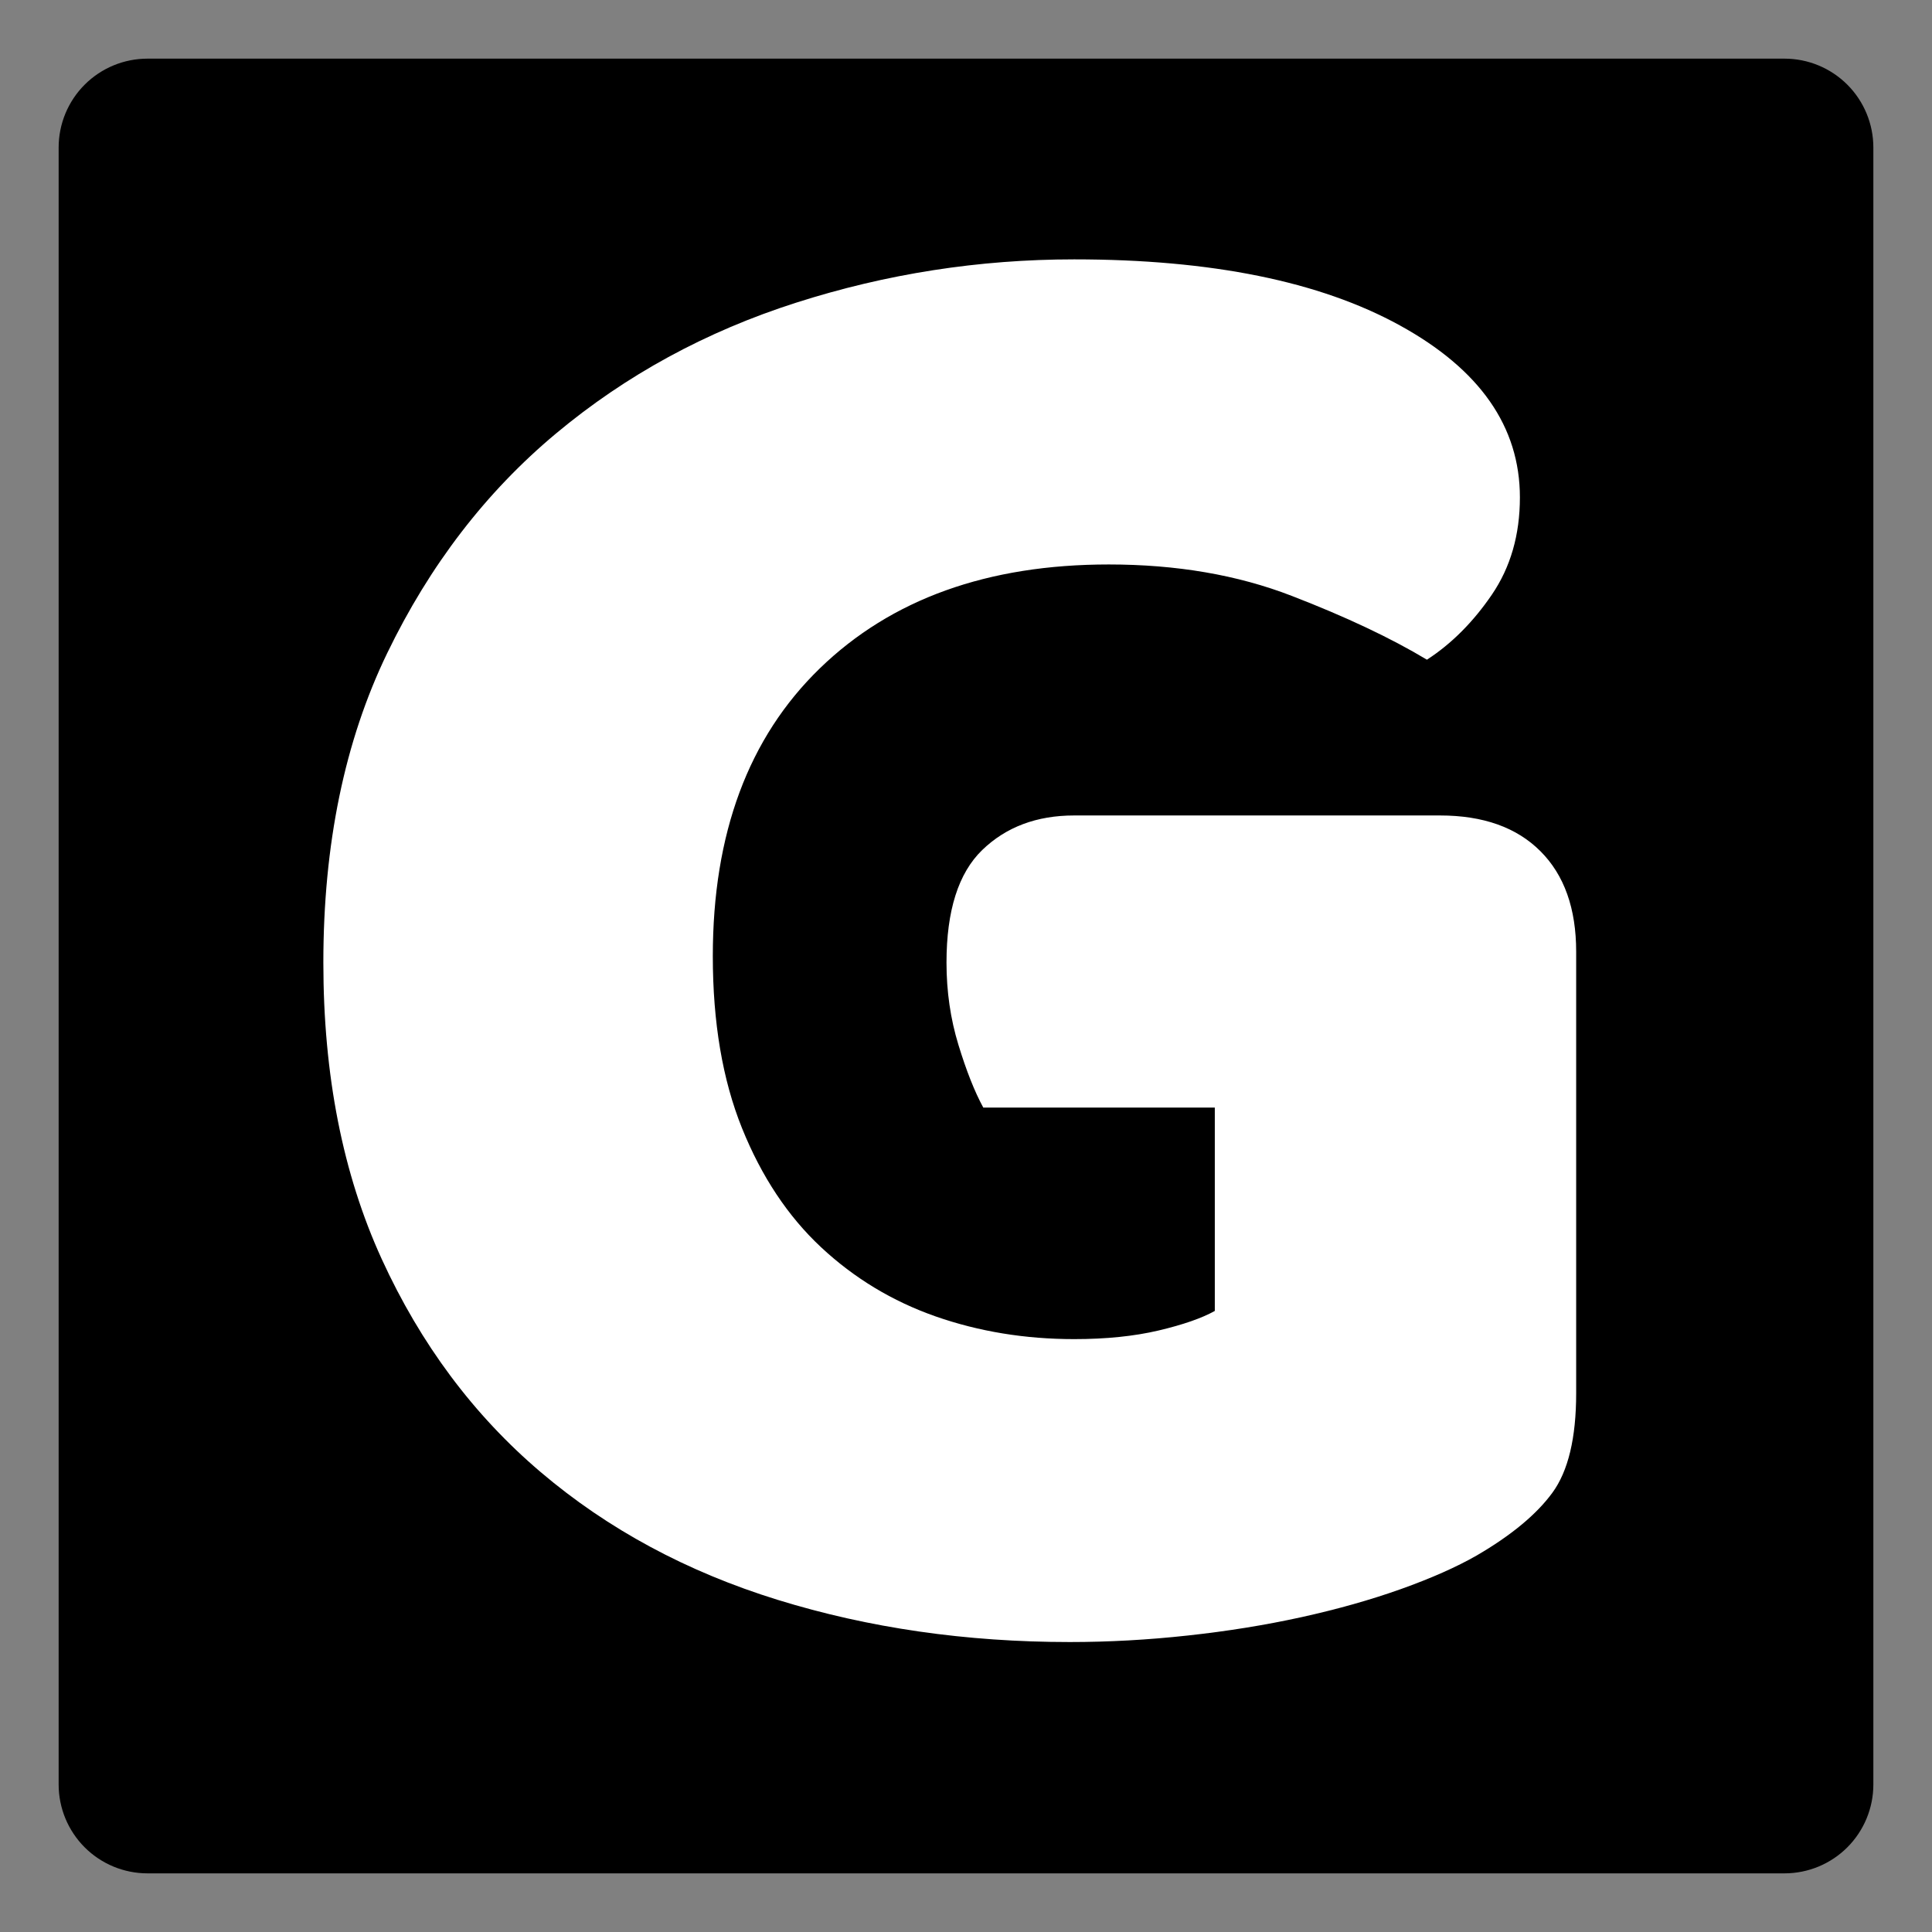 <svg xmlns="http://www.w3.org/2000/svg" xmlns:xlink="http://www.w3.org/1999/xlink" width="500" zoomAndPan="magnify" viewBox="0 0 375 375" height="500" preserveAspectRatio="xMidYMid meet" version="1.0"><rect x="0" y="0" width="375" height="375" fill="#808080" stroke="none"/><defs><g/><clipPath id="9e5f240de1"><path d="M 11.383 11.383 L 363.617 11.383 L 363.617 363.617 L 11.383 363.617 Z M 11.383 11.383 " clip-rule="nonzero"/></clipPath><clipPath id="c6e6c22e57"><path d="M 28.633 11.383 L 346.367 11.383 C 350.941 11.383 355.328 13.199 358.566 16.434 C 361.801 19.672 363.617 24.059 363.617 28.633 L 363.617 346.367 C 363.617 350.941 361.801 355.328 358.566 358.566 C 355.328 361.801 350.941 363.617 346.367 363.617 L 28.633 363.617 C 24.059 363.617 19.672 361.801 16.434 358.566 C 13.199 355.328 11.383 350.941 11.383 346.367 L 11.383 28.633 C 11.383 24.059 13.199 19.672 16.434 16.434 C 19.672 13.199 24.059 11.383 28.633 11.383 Z M 28.633 11.383 " clip-rule="nonzero"/></clipPath></defs><g clip-path="url(#9e5f240de1)"><g clip-path="url(#c6e6c22e57)"><path fill="#000000" d="M 11.383 11.383 L 363.617 11.383 L 363.617 363.617 L 11.383 363.617 Z M 11.383 11.383 " fill-opacity="1" fill-rule="nonzero"/></g></g><g fill="#ffffff" fill-opacity="1"><g transform="translate(48.059, 312)"><g><path d="M 257.875 -41.578 C 257.875 -32.898 256.332 -26.457 253.25 -22.25 C 250.176 -18.051 245.281 -13.992 238.562 -10.078 C 234.645 -7.836 229.742 -5.664 223.859 -3.562 C 217.984 -1.469 211.547 0.348 204.547 1.891 C 197.547 3.43 190.191 4.617 182.484 5.453 C 174.785 6.297 167.156 6.719 159.594 6.719 C 139.438 6.719 120.535 3.988 102.891 -1.469 C 85.254 -6.926 69.926 -15.188 56.906 -26.25 C 43.883 -37.312 33.594 -51.102 26.031 -67.625 C 18.477 -84.145 14.703 -103.32 14.703 -125.156 C 14.703 -148.113 18.832 -168.133 27.094 -185.219 C 35.352 -202.301 46.27 -216.508 59.844 -227.844 C 73.426 -239.188 88.969 -247.656 106.469 -253.25 C 123.969 -258.852 141.957 -261.656 160.438 -261.656 C 187.039 -261.656 208.109 -257.383 223.641 -248.844 C 239.18 -240.312 246.953 -229.18 246.953 -215.453 C 246.953 -208.18 245.133 -201.883 241.5 -196.562 C 237.863 -191.238 233.664 -187.035 228.906 -183.953 C 221.906 -188.16 213.156 -192.289 202.656 -196.344 C 192.156 -200.406 180.32 -202.438 167.156 -202.438 C 143.633 -202.438 124.941 -195.719 111.078 -182.281 C 97.223 -168.844 90.297 -150.223 90.297 -126.422 C 90.297 -113.535 92.188 -102.398 95.969 -93.016 C 99.75 -83.641 104.859 -75.941 111.297 -69.922 C 117.734 -63.91 125.148 -59.43 133.547 -56.484 C 141.953 -53.547 150.914 -52.078 160.438 -52.078 C 166.602 -52.078 172.062 -52.633 176.812 -53.75 C 181.57 -54.875 185.211 -56.141 187.734 -57.547 L 187.734 -97.016 L 142.797 -97.016 C 141.117 -100.098 139.508 -104.16 137.969 -109.203 C 136.426 -114.242 135.656 -119.562 135.656 -125.156 C 135.656 -135.238 137.961 -142.52 142.578 -147 C 147.203 -151.477 153.156 -153.719 160.438 -153.719 L 231.422 -153.719 C 239.816 -153.719 246.32 -151.406 250.938 -146.781 C 255.562 -142.164 257.875 -135.66 257.875 -127.266 Z M 257.875 -41.578 "/></g></g></g></svg>